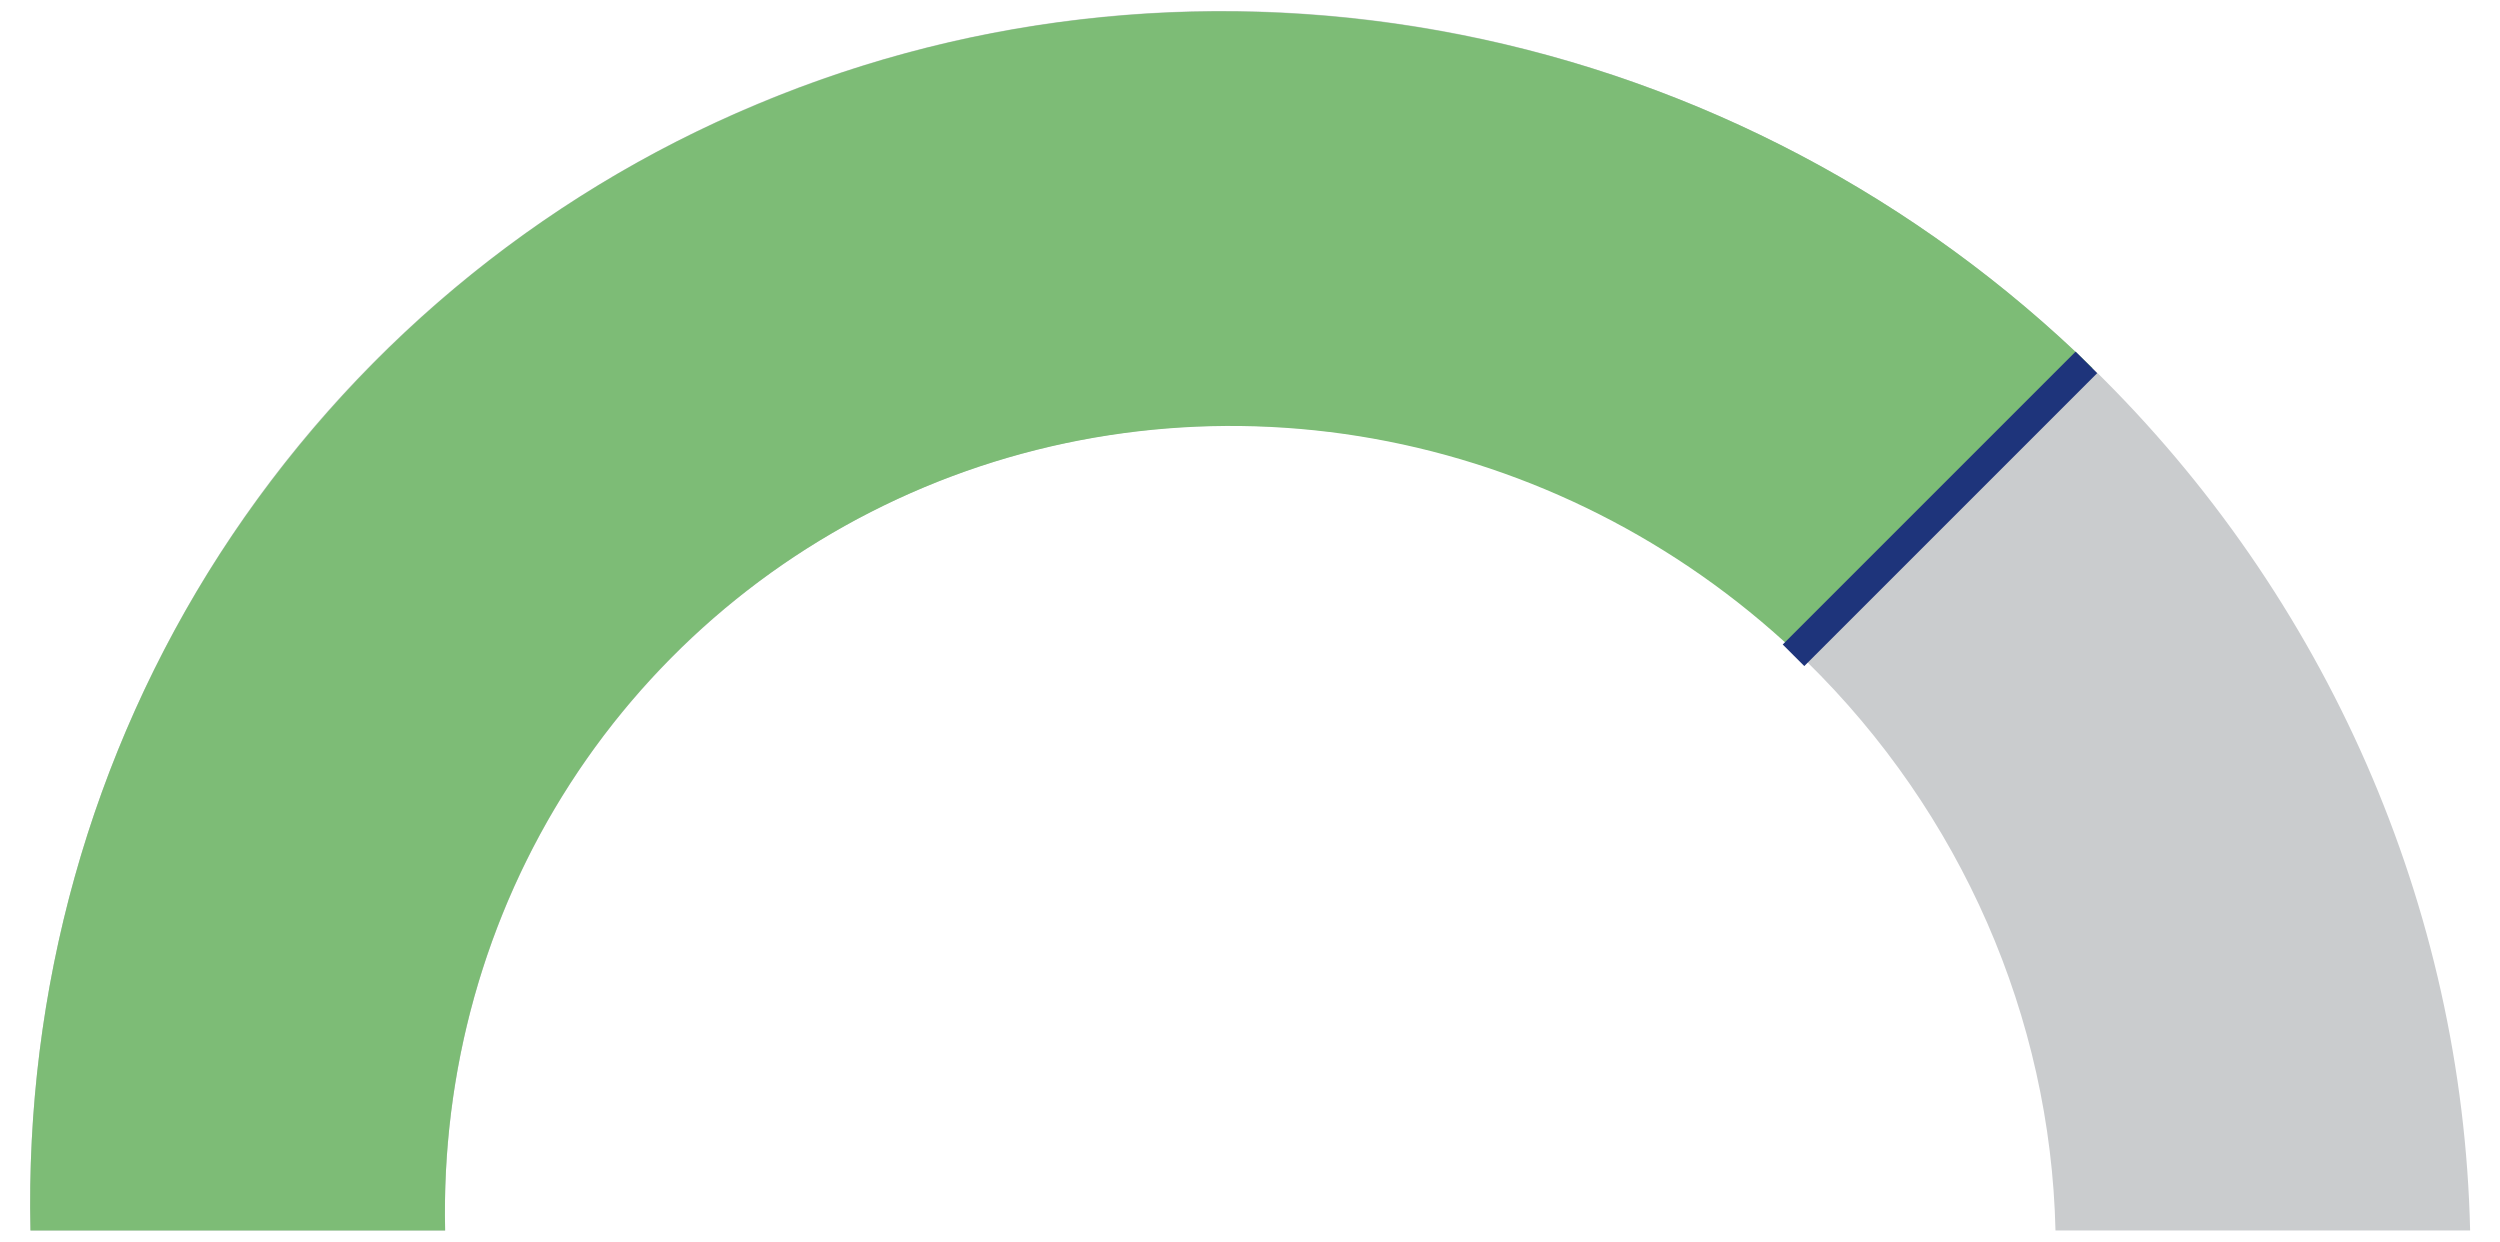 <?xml version="1.0" encoding="UTF-8"?>
<svg id="Layer_1" xmlns="http://www.w3.org/2000/svg" version="1.1" viewBox="0 0 410 203.7">
  <!-- Generator: Adobe Illustrator 29.2.1, SVG Export Plug-In . SVG Version: 2.1.0 Build 116)  -->
  <defs>
    <style>
      .st0 {
        fill: #caccce;
      }

      .st1 {
        fill: #7dbc76;
      }

      .st2 {
        fill: none;
        stroke: #1e347b;
        stroke-linecap: square;
        stroke-width: 5px;
      }
    </style>
  </defs>
  <path class="st0" d="M405.1,201.8c-1.2-53-23.5-103.9-61.9-141.4C304.8,22.9,253.4,1.8,200.4,1.8c-53.1,0-103.4,21.1-140.1,58.6C23.6,97.9,3.8,148.8,5,201.8h68c-.8-35,12.3-68.6,36.5-93.3,24.2-24.8,57.4-38.7,92.5-38.7s68.9,13.9,94.3,38.7c25.3,24.8,40,58.3,40.8,93.3h68Z"/>
  <path class="st1" d="M343.2,60.4c-28.6-28-64.7-47-103.7-54.7-39-7.7-79.1-3.8-115.3,11.4-36.2,15.1-66.8,40.8-88.1,73.7C14.9,123.6,4.1,162.3,5,201.8h68c-.6-26.1,6.5-51.6,20.5-73.3,14-21.7,34.2-38.6,58.1-48.6,23.9-10,50.4-12.6,76.1-7.5,25.7,5.1,49.5,17.7,68.4,36.1l47-48.1Z"/>
  <line class="st2" x1="295.9" y1="105.7" x2="340.4" y2="61.2"/>
</svg>